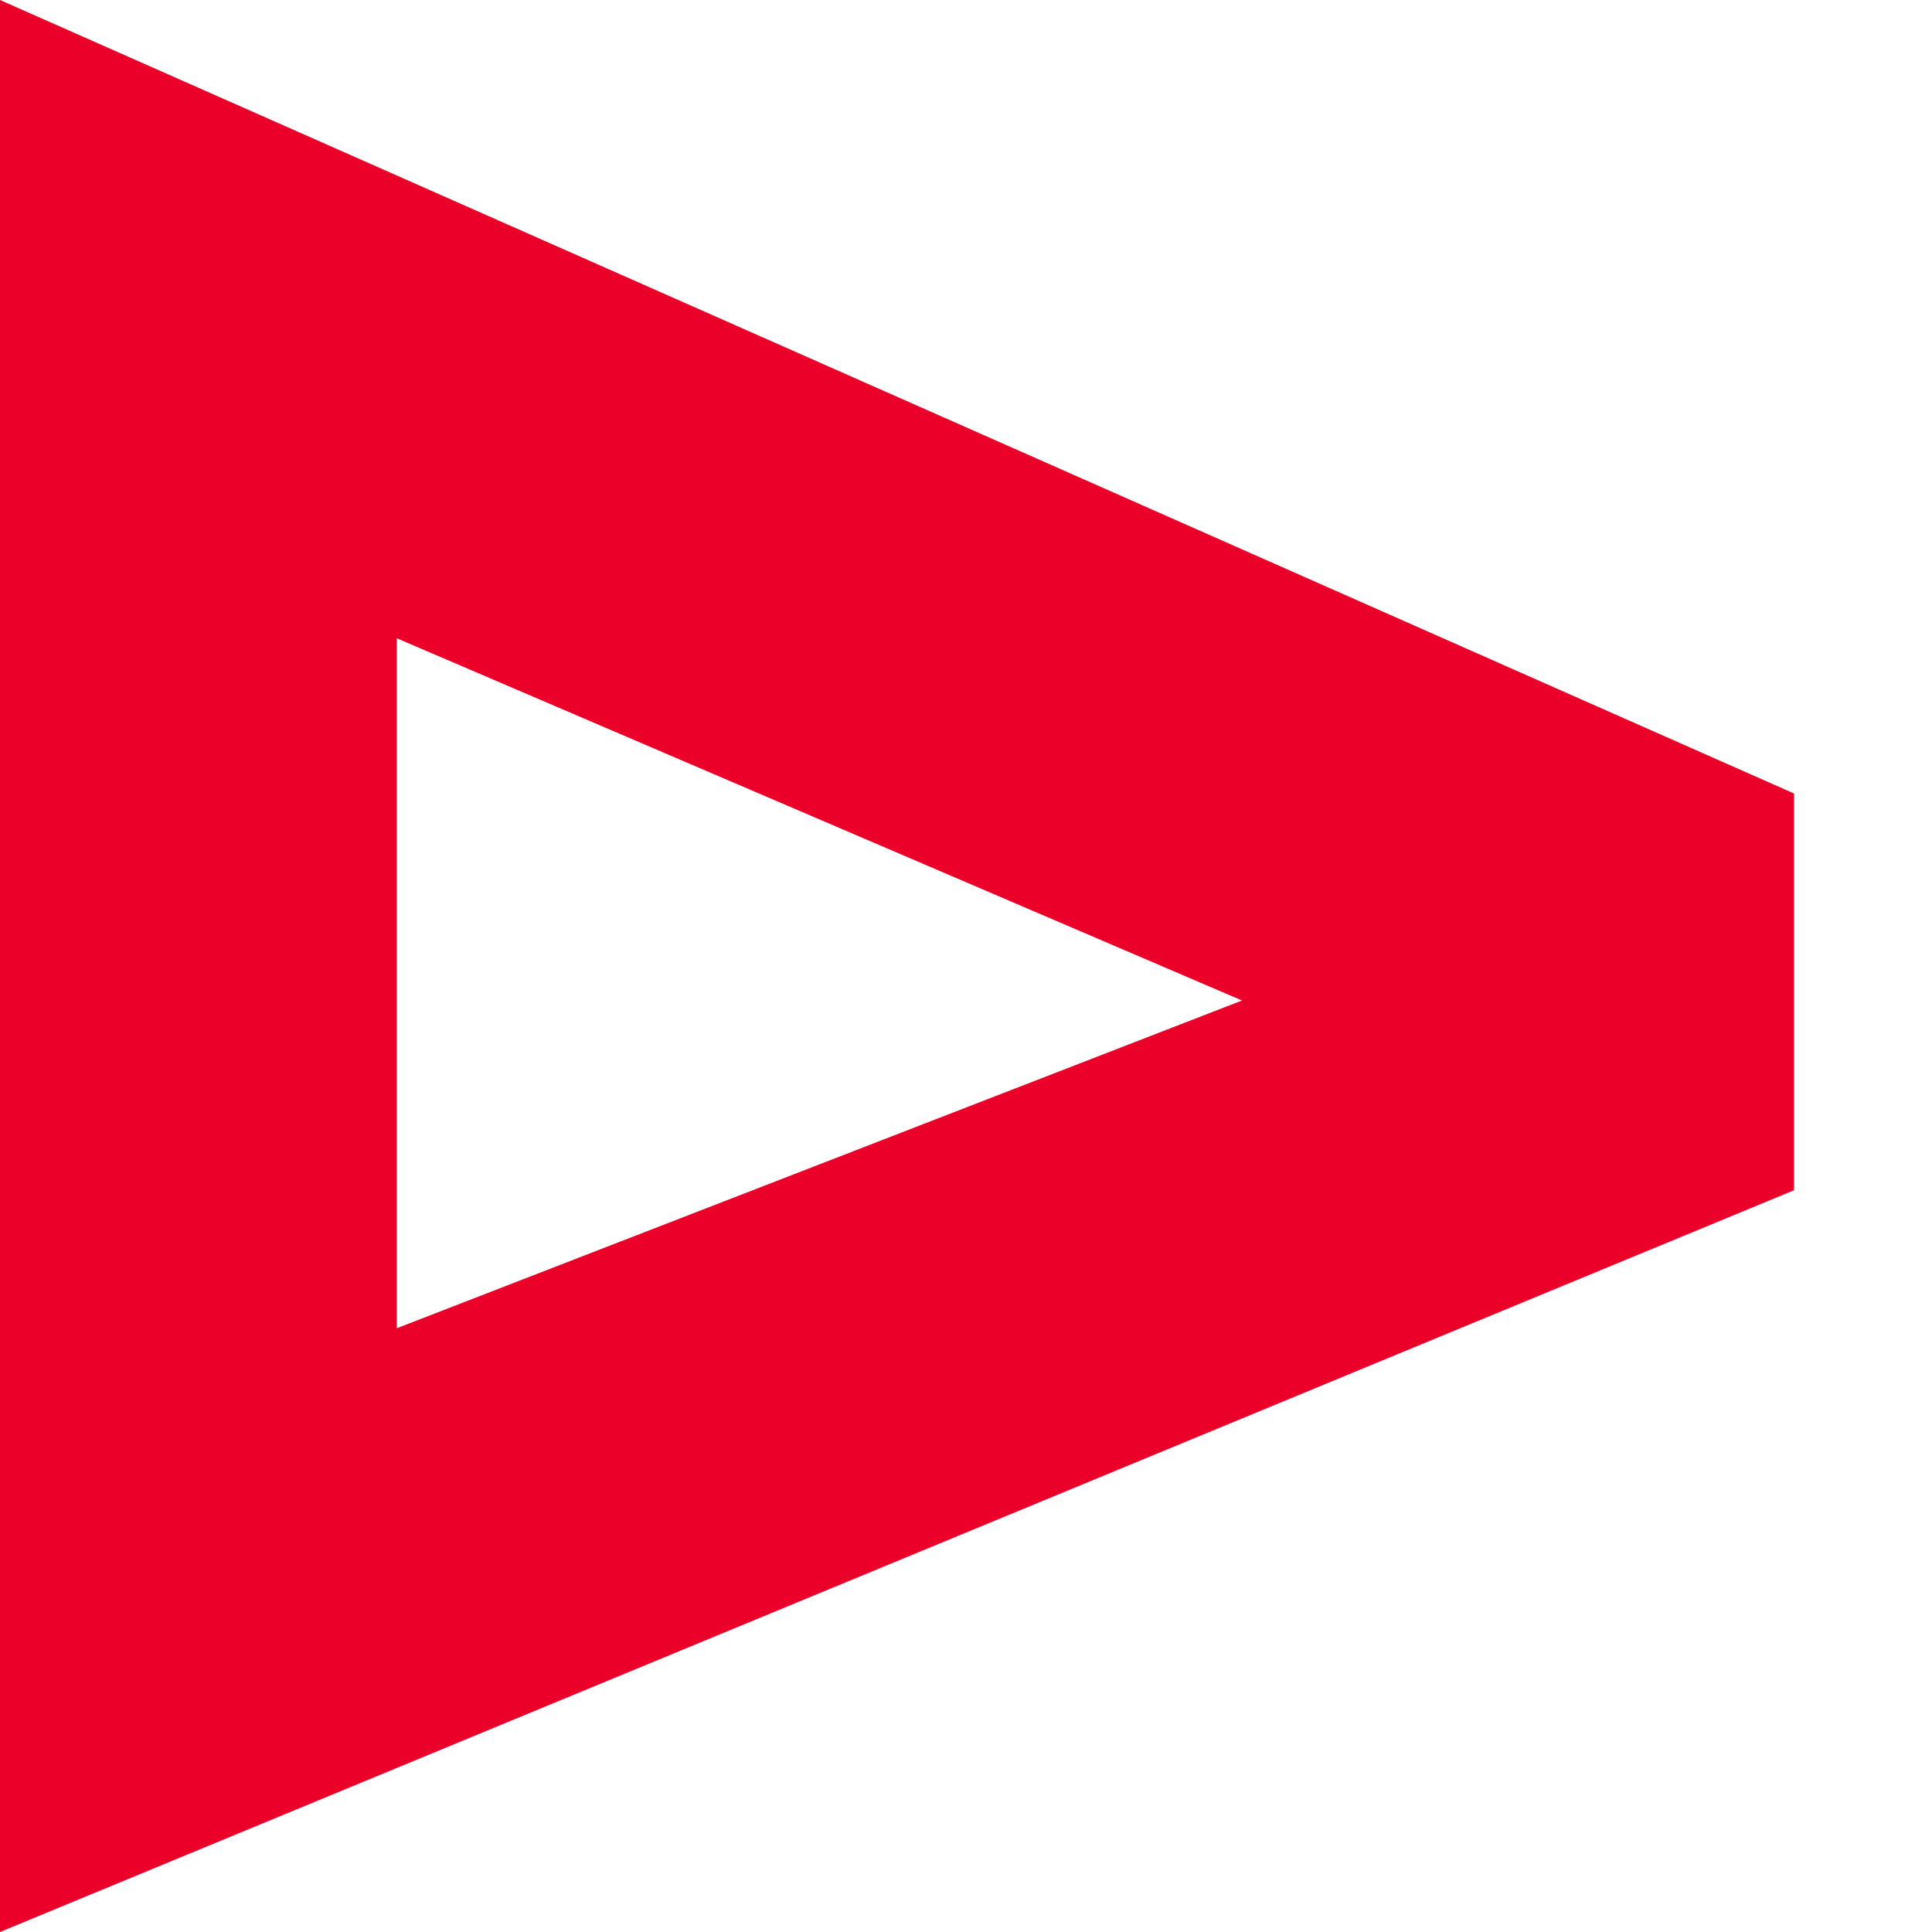 <?xml version="1.0" encoding="UTF-8"?> <svg xmlns="http://www.w3.org/2000/svg" width="56" height="56" viewBox="0 0 56 56" fill="none"><path fill-rule="evenodd" clip-rule="evenodd" d="M0 0V56L52 34.5V23L0 0ZM11.5 38.5V18.5L36 29L11.5 38.5Z" fill="#EB0029"></path></svg> 
